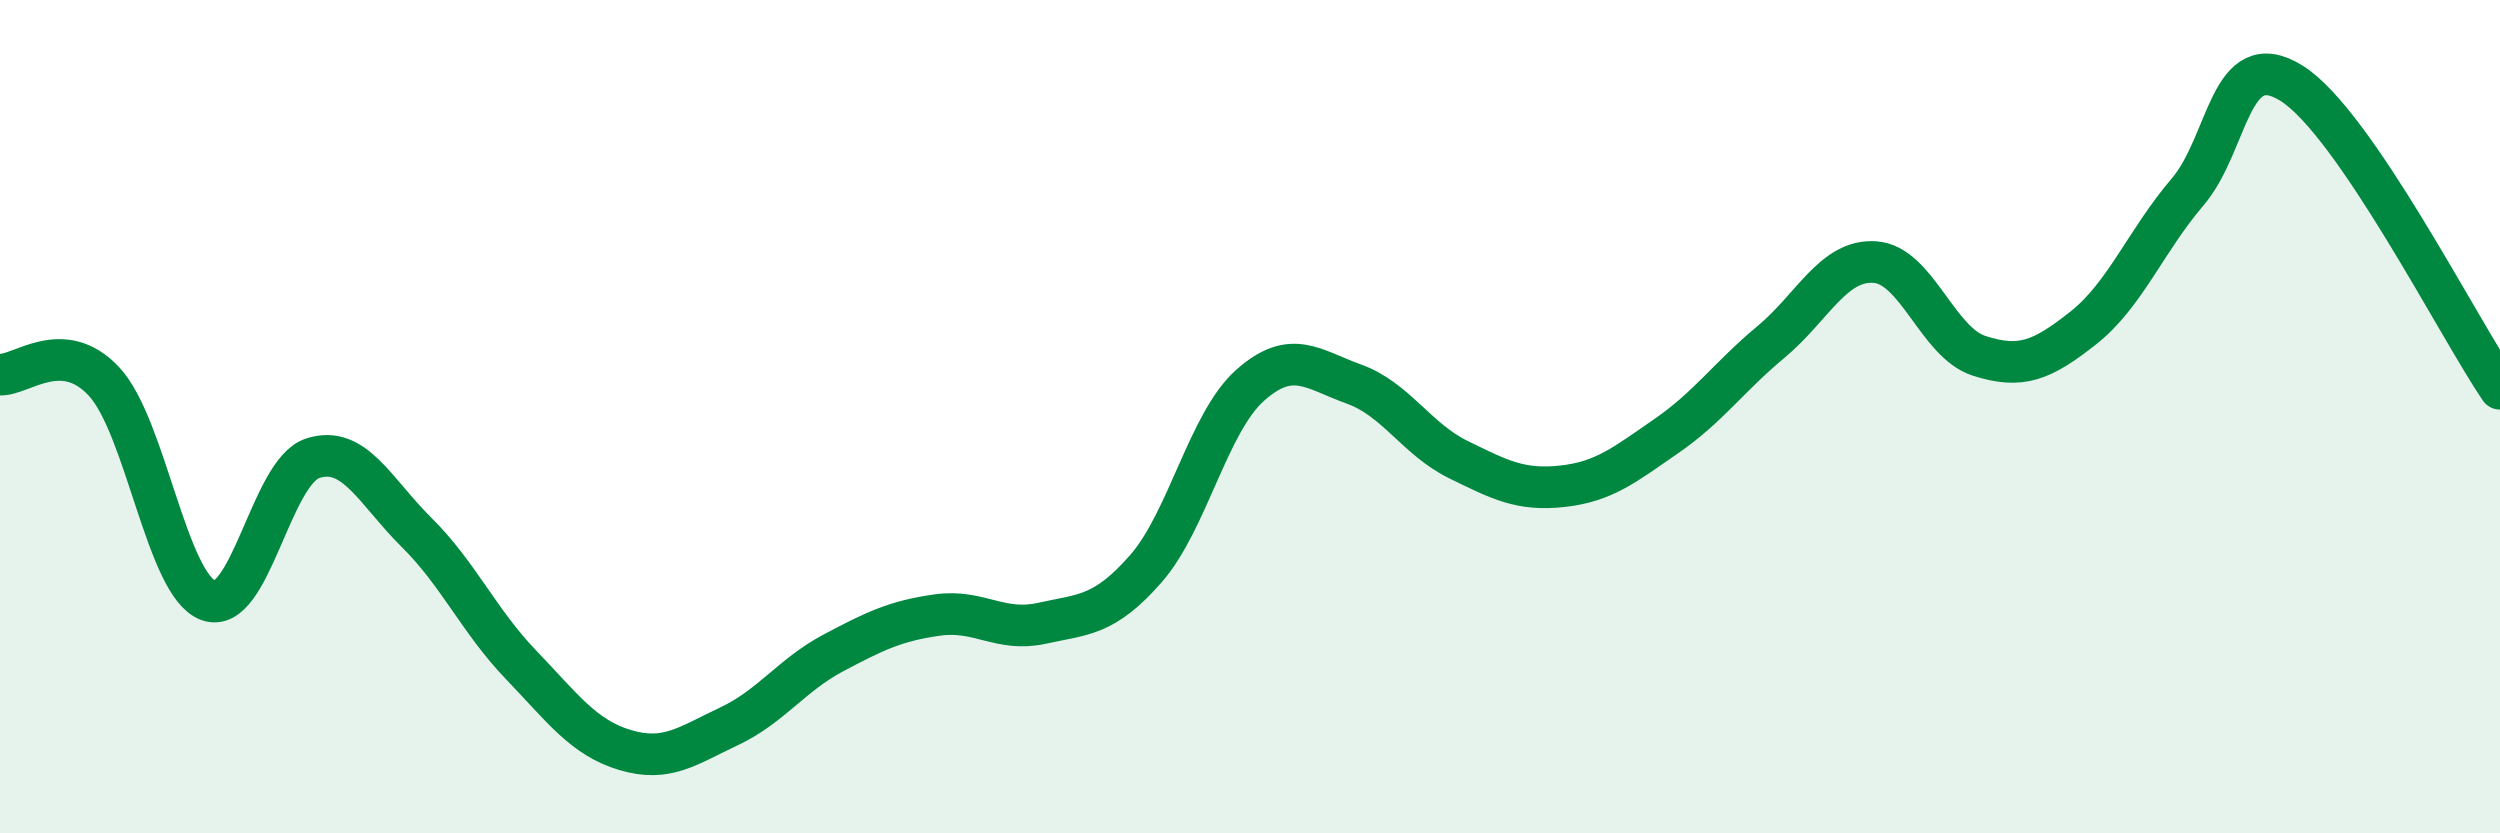
    <svg width="60" height="20" viewBox="0 0 60 20" xmlns="http://www.w3.org/2000/svg">
      <path
        d="M 0,8.99 C 0.5,9.02 1.5,8.08 2.5,9.16 C 3.5,10.24 4,14.04 5,14.41 C 6,14.78 6.5,11.33 7.5,11 C 8.5,10.67 9,11.79 10,12.78 C 11,13.77 11.5,14.91 12.5,15.95 C 13.5,16.99 14,17.7 15,18 C 16,18.3 16.5,17.9 17.5,17.43 C 18.5,16.96 19,16.2 20,15.67 C 21,15.14 21.5,14.9 22.5,14.76 C 23.5,14.62 24,15.18 25,14.96 C 26,14.74 26.5,14.79 27.5,13.65 C 28.5,12.51 29,10.14 30,9.25 C 31,8.36 31.5,8.86 32.5,9.22 C 33.5,9.58 34,10.54 35,11.03 C 36,11.52 36.5,11.78 37.5,11.67 C 38.5,11.56 39,11.15 40,10.46 C 41,9.77 41.5,9.04 42.5,8.21 C 43.5,7.38 44,6.22 45,6.29 C 46,6.36 46.5,8.22 47.5,8.54 C 48.5,8.86 49,8.66 50,7.87 C 51,7.08 51.5,5.78 52.5,4.61 C 53.5,3.44 53.5,1.06 55,2 C 56.5,2.94 59,7.86 60,9.33L60 20L0 20Z"
        fill="#008740"
        opacity="0.1"
        stroke-linecap="round"
        stroke-linejoin="round"
      />
      <path
        d="M 0,8.99 C 0.5,9.02 1.5,8.08 2.5,9.16 C 3.5,10.24 4,14.04 5,14.41 C 6,14.78 6.5,11.33 7.5,11 C 8.5,10.67 9,11.79 10,12.78 C 11,13.77 11.5,14.91 12.5,15.95 C 13.5,16.99 14,17.7 15,18 C 16,18.3 16.5,17.9 17.5,17.43 C 18.5,16.96 19,16.2 20,15.67 C 21,15.14 21.5,14.9 22.5,14.76 C 23.5,14.62 24,15.18 25,14.96 C 26,14.74 26.5,14.79 27.5,13.65 C 28.5,12.51 29,10.14 30,9.25 C 31,8.36 31.5,8.86 32.5,9.22 C 33.5,9.58 34,10.54 35,11.03 C 36,11.52 36.5,11.78 37.5,11.67 C 38.5,11.56 39,11.15 40,10.46 C 41,9.77 41.5,9.04 42.5,8.21 C 43.5,7.38 44,6.22 45,6.29 C 46,6.36 46.5,8.22 47.5,8.54 C 48.5,8.86 49,8.66 50,7.87 C 51,7.08 51.5,5.78 52.5,4.61 C 53.5,3.44 53.5,1.06 55,2 C 56.5,2.94 59,7.86 60,9.33"
        stroke="#008740"
        stroke-width="1"
        fill="none"
        stroke-linecap="round"
        stroke-linejoin="round"
      />
    </svg>
  